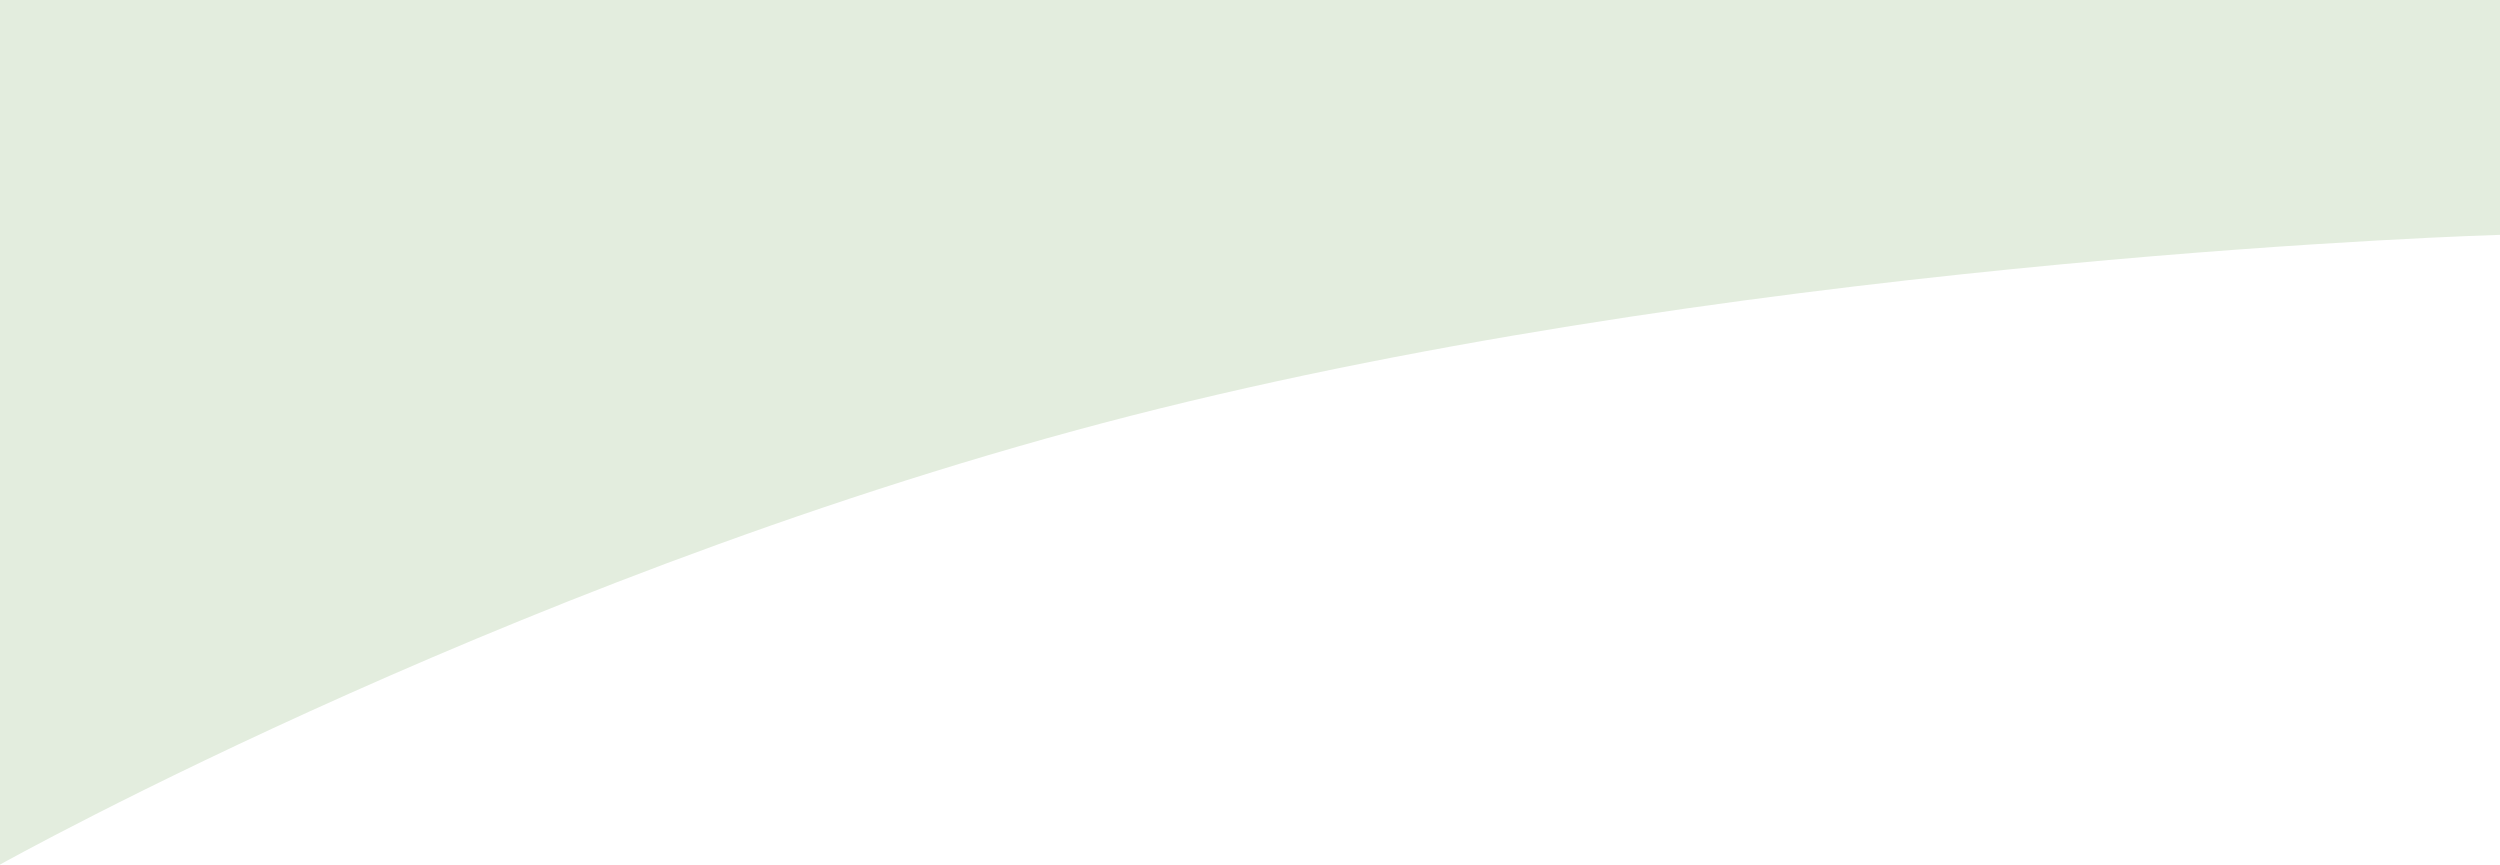 <svg width="1920" height="664" viewBox="0 0 1920 664" fill="none" xmlns="http://www.w3.org/2000/svg">
<path d="M0 0L0 664C0 664 417 431.175 890.5 313.764C1364 196.352 1920 180.364 1920 180.364V0H0Z" fill="#E3EDDE"/>
</svg>
